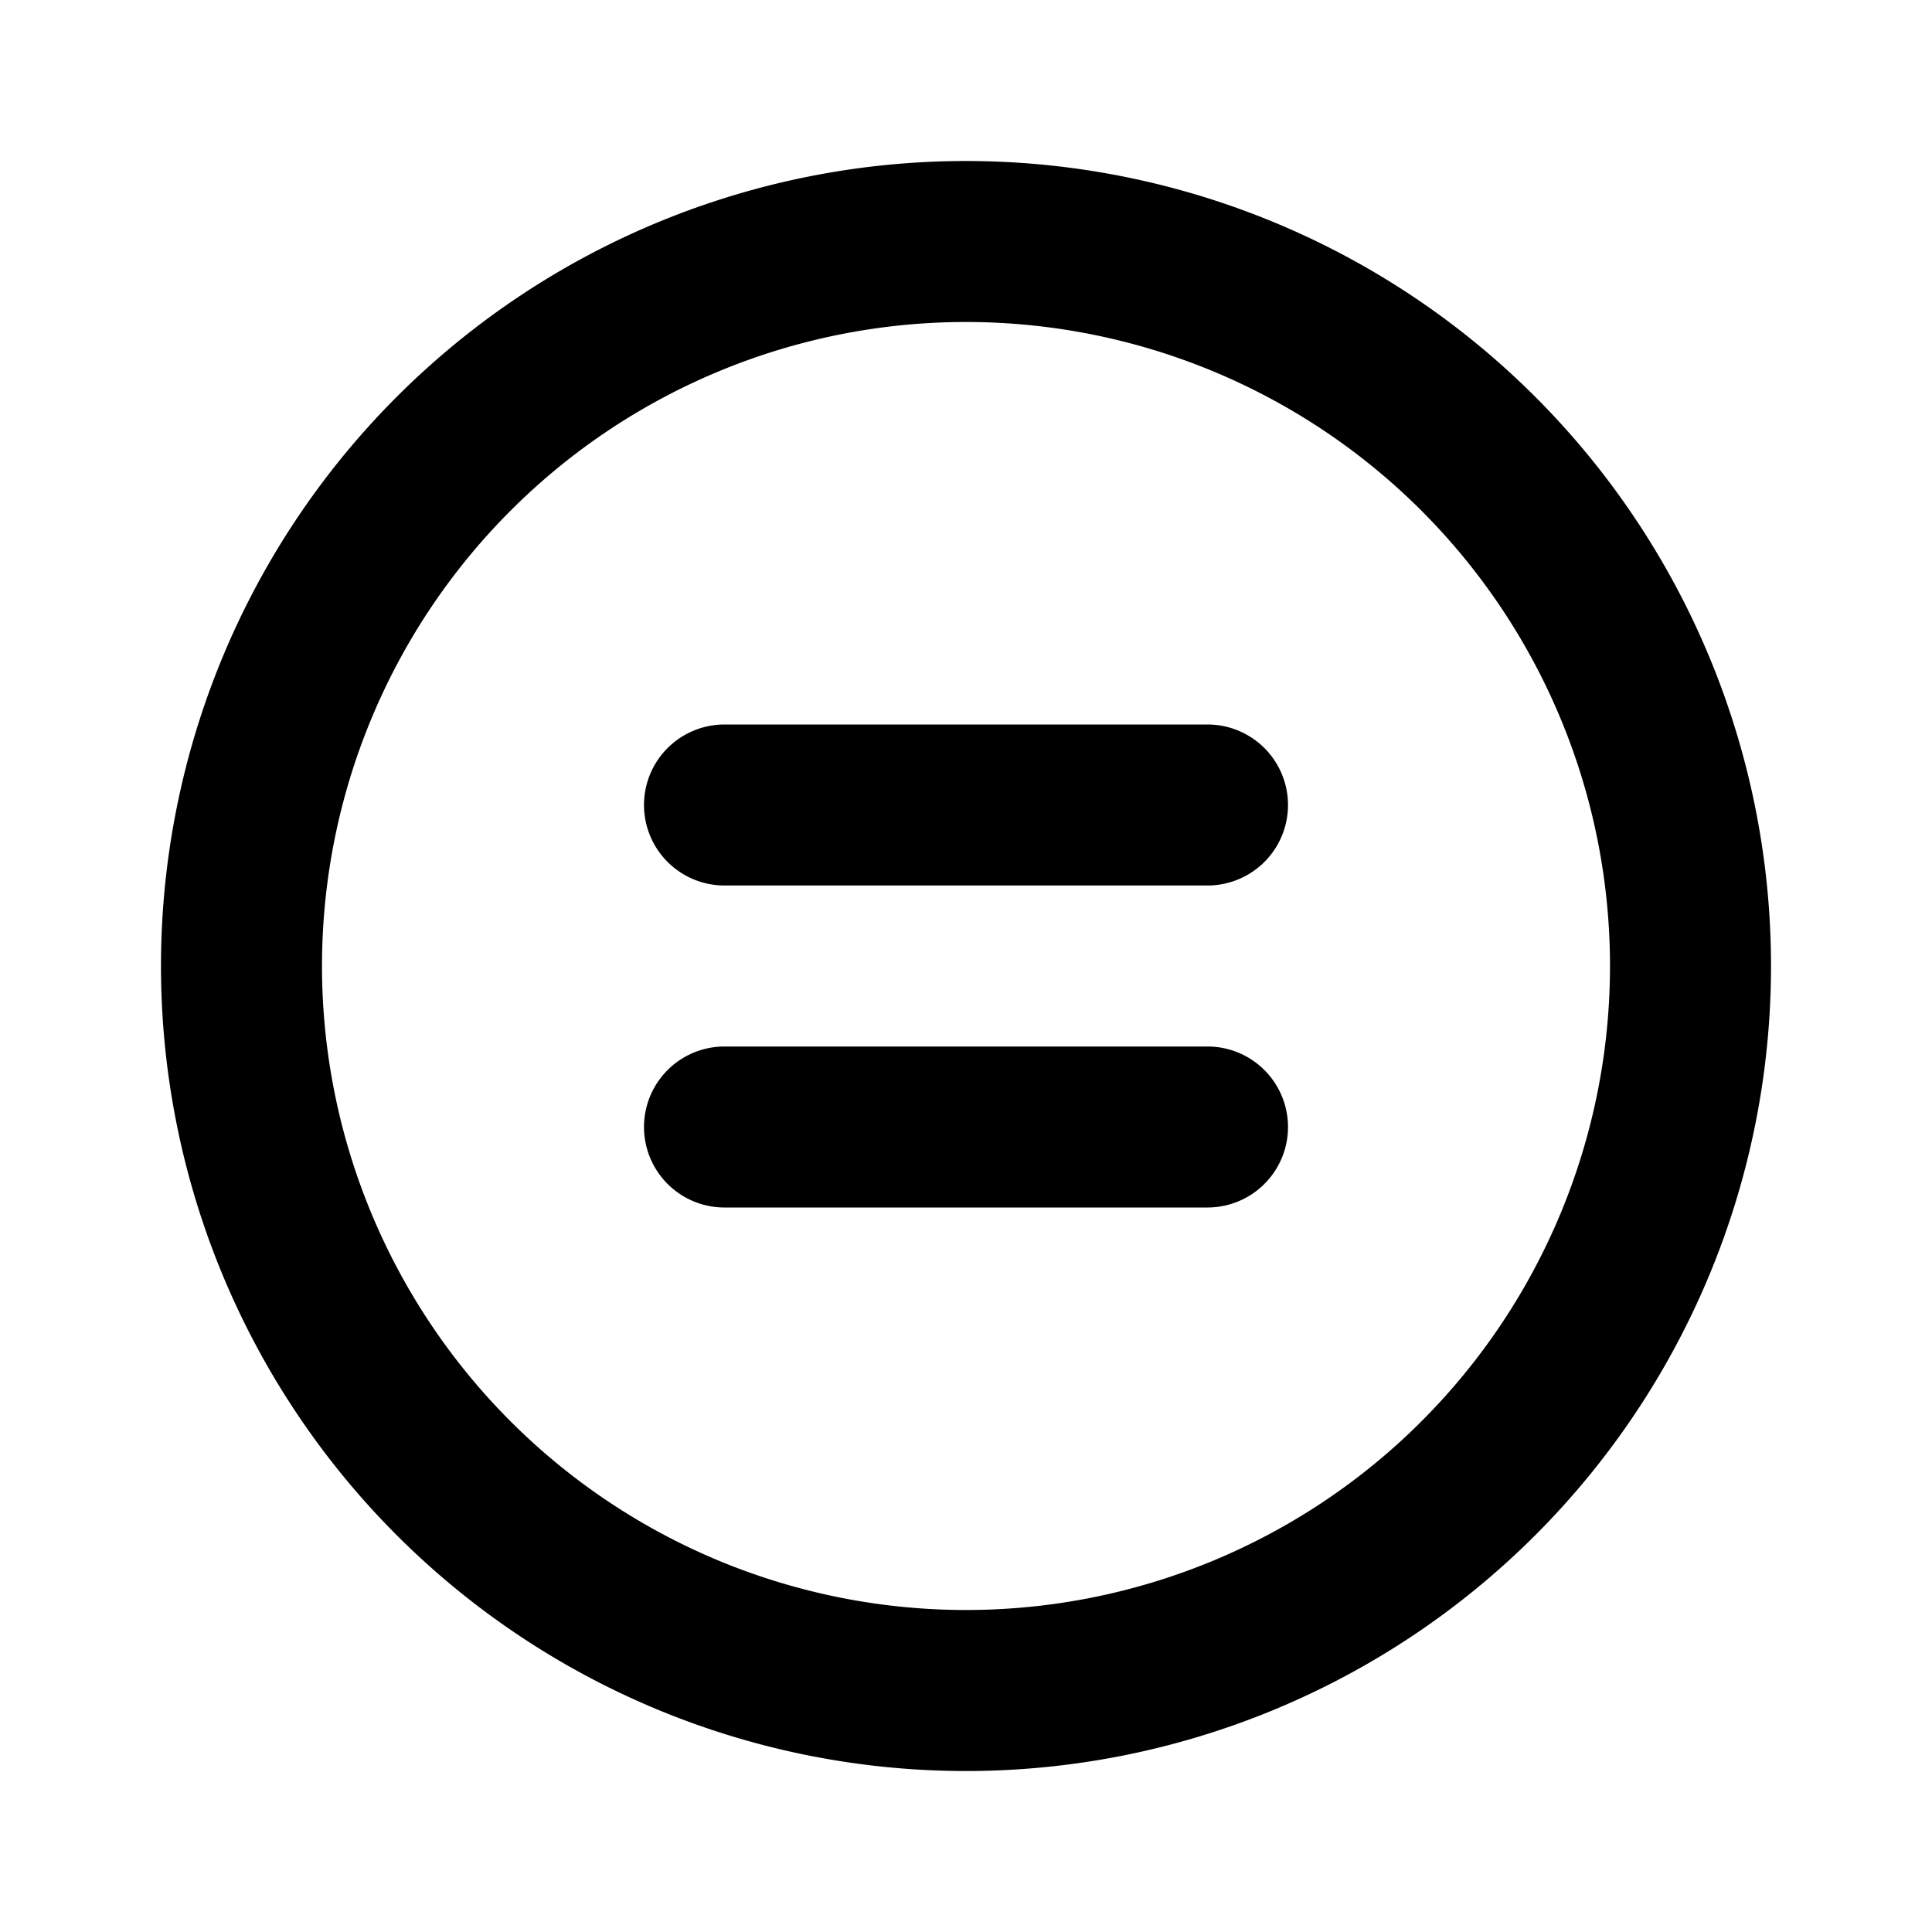 <svg xmlns="http://www.w3.org/2000/svg" fill="currentColor" height="24" width="24" viewBox="0 0 24 24" xmlns:v="https://vecta.io/nano"><path d="M12 4a8 8 0 0 0-8 8 8 8 0 0 0 2.343 5.657A8 8 0 0 0 12 20a8 8 0 0 0 5.657-2.343A8 8 0 0 0 20 12a8 8 0 0 0-8-8zm-7.071.929a10 10 0 0 1 14.142 0 10 10 0 0 1 2.168 10.898 10 10 0 0 1-5.412 5.412 10 10 0 0 1-7.654 0 10 10 0 0 1-5.412-5.412A10 10 0 0 1 4.929 4.929z" fill-rule="evenodd"/><path d="M13 13h2a1 1 0 1 1 0 2h-2-2-2a1 1 0 1 1 0-2h2zm0-4h2a1 1 0 0 1 0 2h-2-2-2a1 1 0 0 1 0-2h2z"/></svg>
